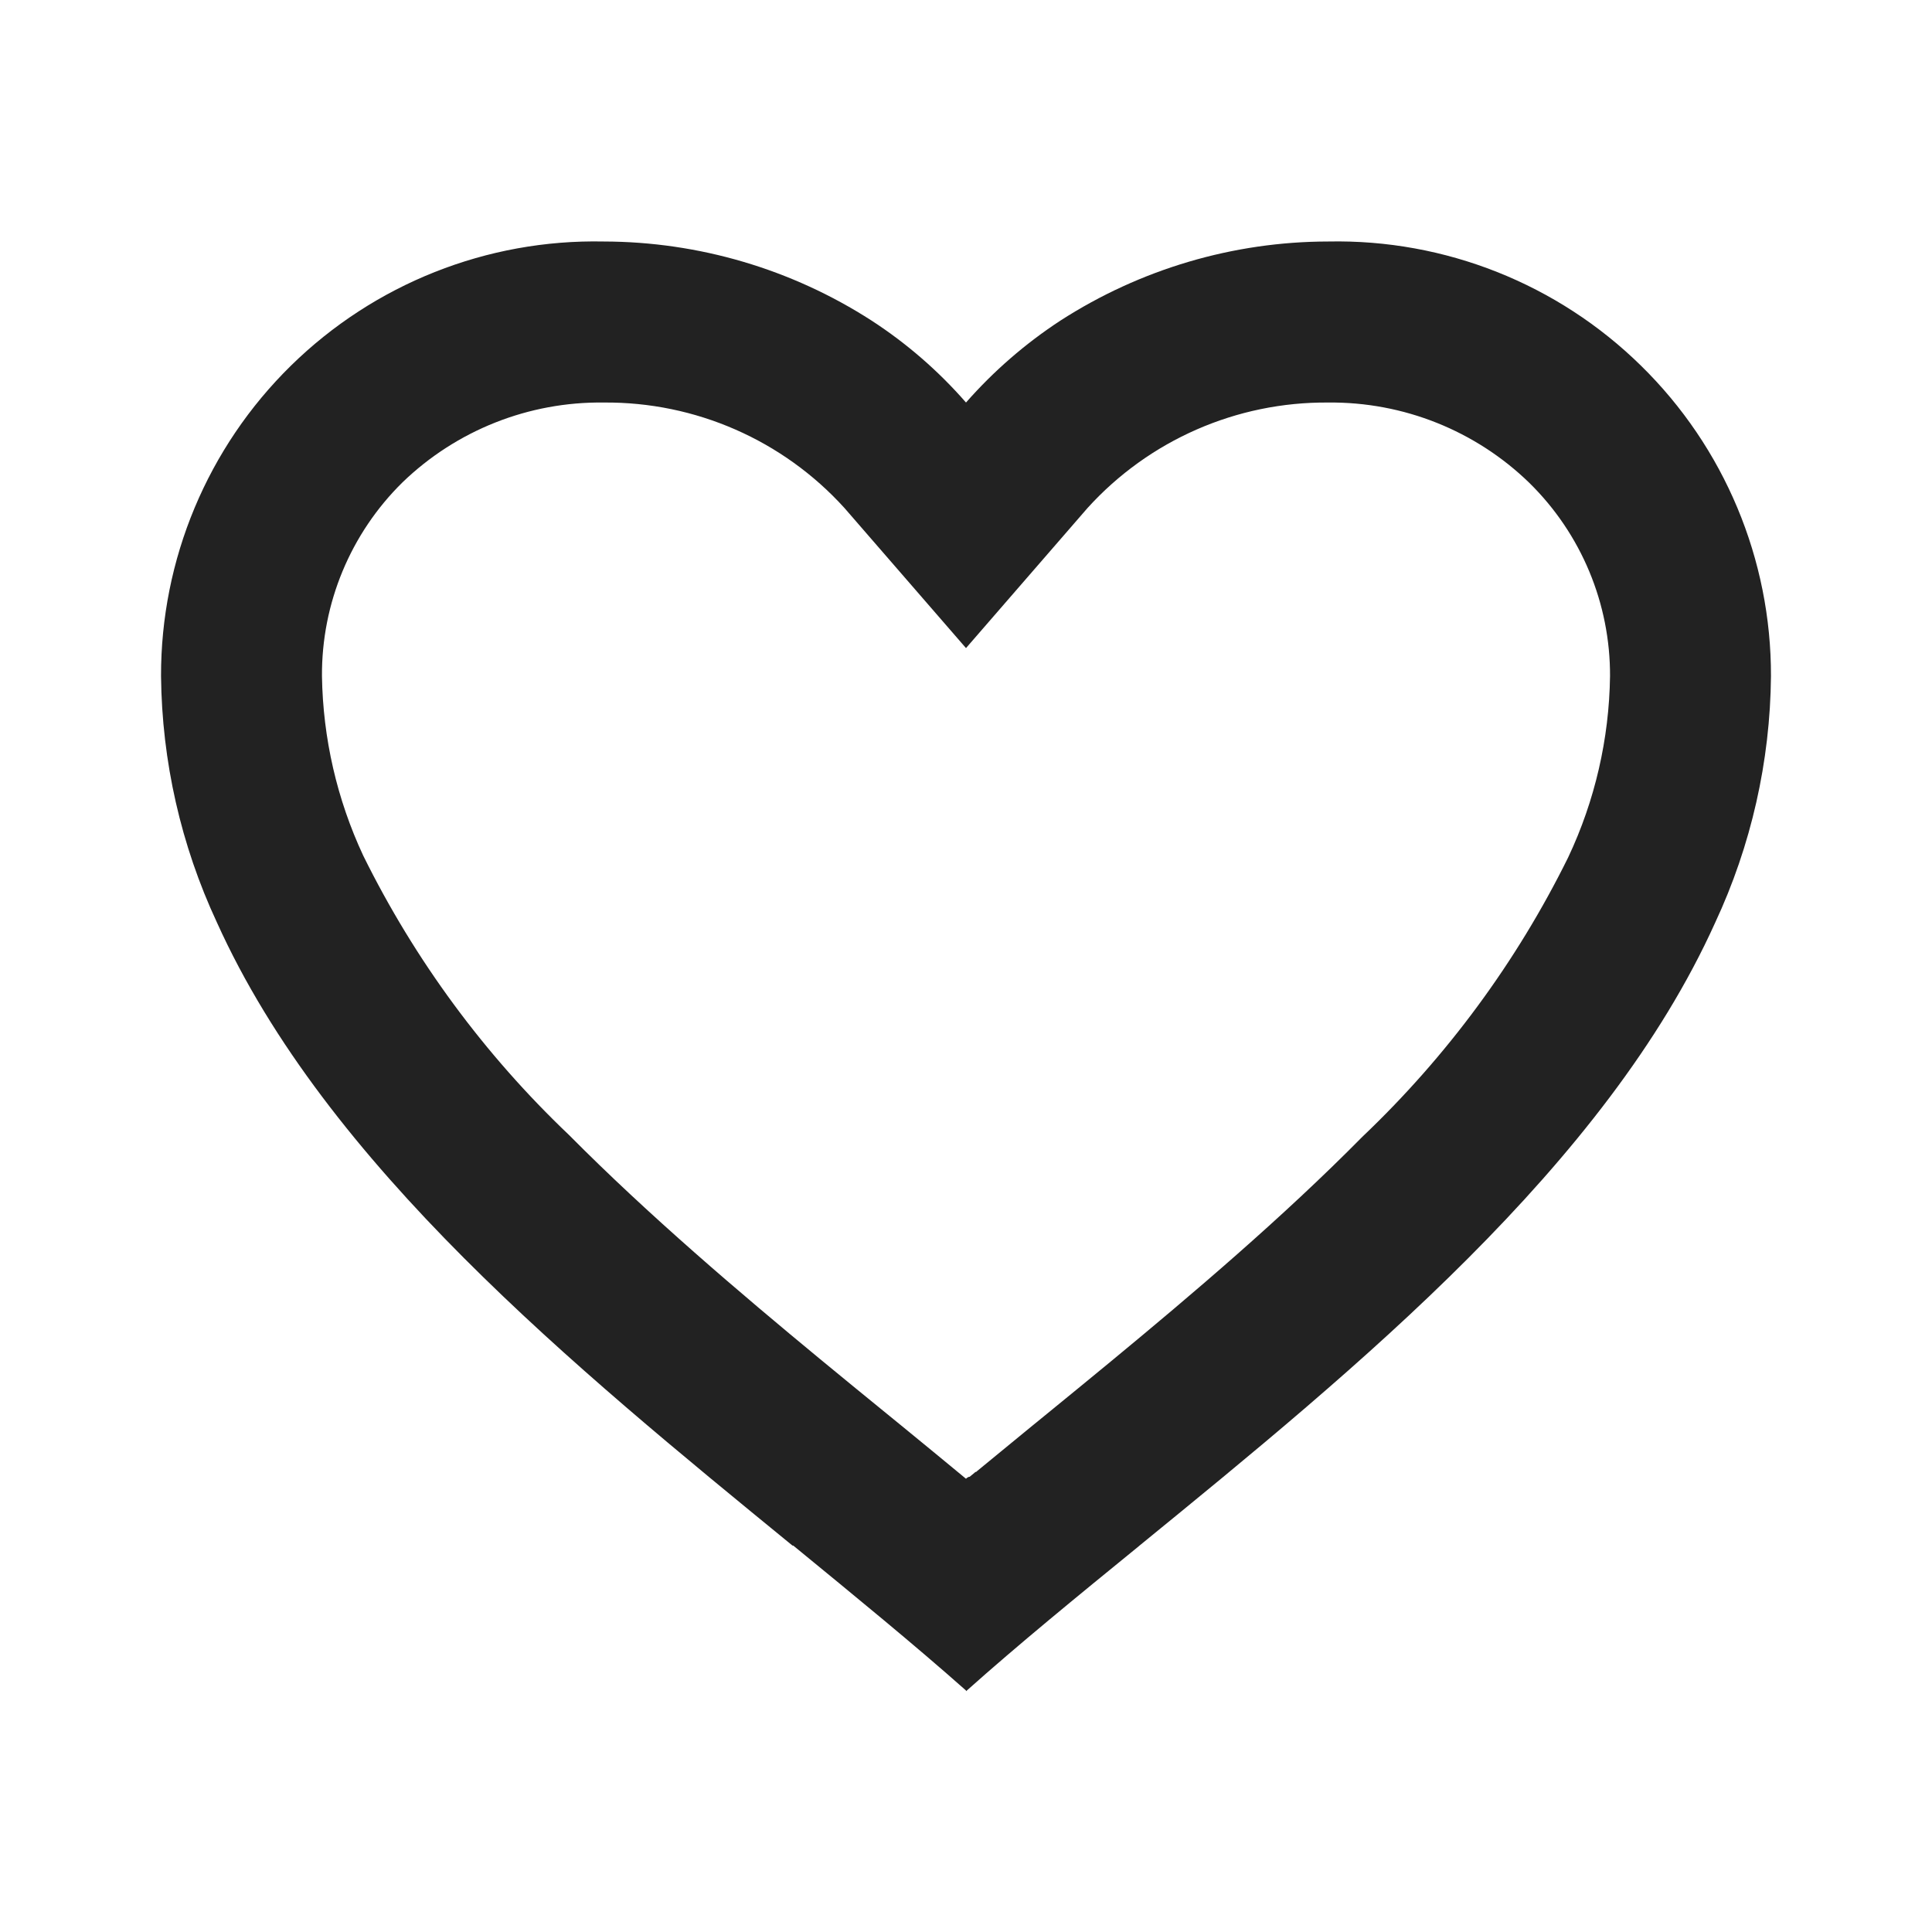 <svg width="20" height="20" viewBox="0 0 20 20" fill="none" xmlns="http://www.w3.org/2000/svg">
<path d="M10 17.5C9.462 17.023 8.855 16.527 8.212 16H8.204C5.942 14.15 3.377 12.057 2.245 9.548C1.873 8.75 1.676 7.881 1.667 7C1.664 5.791 2.149 4.632 3.011 3.786C3.874 2.939 5.041 2.475 6.25 2.5C7.234 2.502 8.196 2.786 9.023 3.319C9.386 3.555 9.715 3.84 10 4.167C10.286 3.841 10.615 3.556 10.977 3.319C11.804 2.786 12.766 2.501 13.75 2.5C14.958 2.475 16.126 2.939 16.988 3.786C17.851 4.632 18.336 5.791 18.333 7C18.325 7.882 18.128 8.753 17.755 9.552C16.622 12.061 14.059 14.153 11.796 16L11.788 16.007C11.145 16.531 10.538 17.027 10.001 17.507L10 17.5ZM6.25 4.167C5.474 4.157 4.725 4.454 4.167 4.993C3.629 5.522 3.328 6.246 3.333 7C3.343 7.642 3.488 8.275 3.76 8.857C4.294 9.939 5.016 10.918 5.891 11.75C6.717 12.583 7.667 13.39 8.488 14.068C8.716 14.256 8.947 14.445 9.179 14.634L9.325 14.753C9.547 14.935 9.777 15.123 10 15.308L10.011 15.298L10.016 15.294H10.021L10.028 15.288H10.032H10.037L10.052 15.276L10.086 15.248L10.091 15.243L10.101 15.237H10.106L10.113 15.23L10.666 14.776L10.812 14.657C11.046 14.466 11.277 14.277 11.505 14.089C12.326 13.411 13.277 12.605 14.103 11.768C14.978 10.936 15.7 9.957 16.234 8.875C16.511 8.288 16.658 7.649 16.667 7C16.67 6.248 16.369 5.527 15.833 5C15.276 4.458 14.527 4.159 13.75 4.167C12.802 4.159 11.895 4.556 11.258 5.259L10 6.709L8.742 5.259C8.105 4.556 7.198 4.159 6.25 4.167Z" fill="#222222"/>
</svg>
